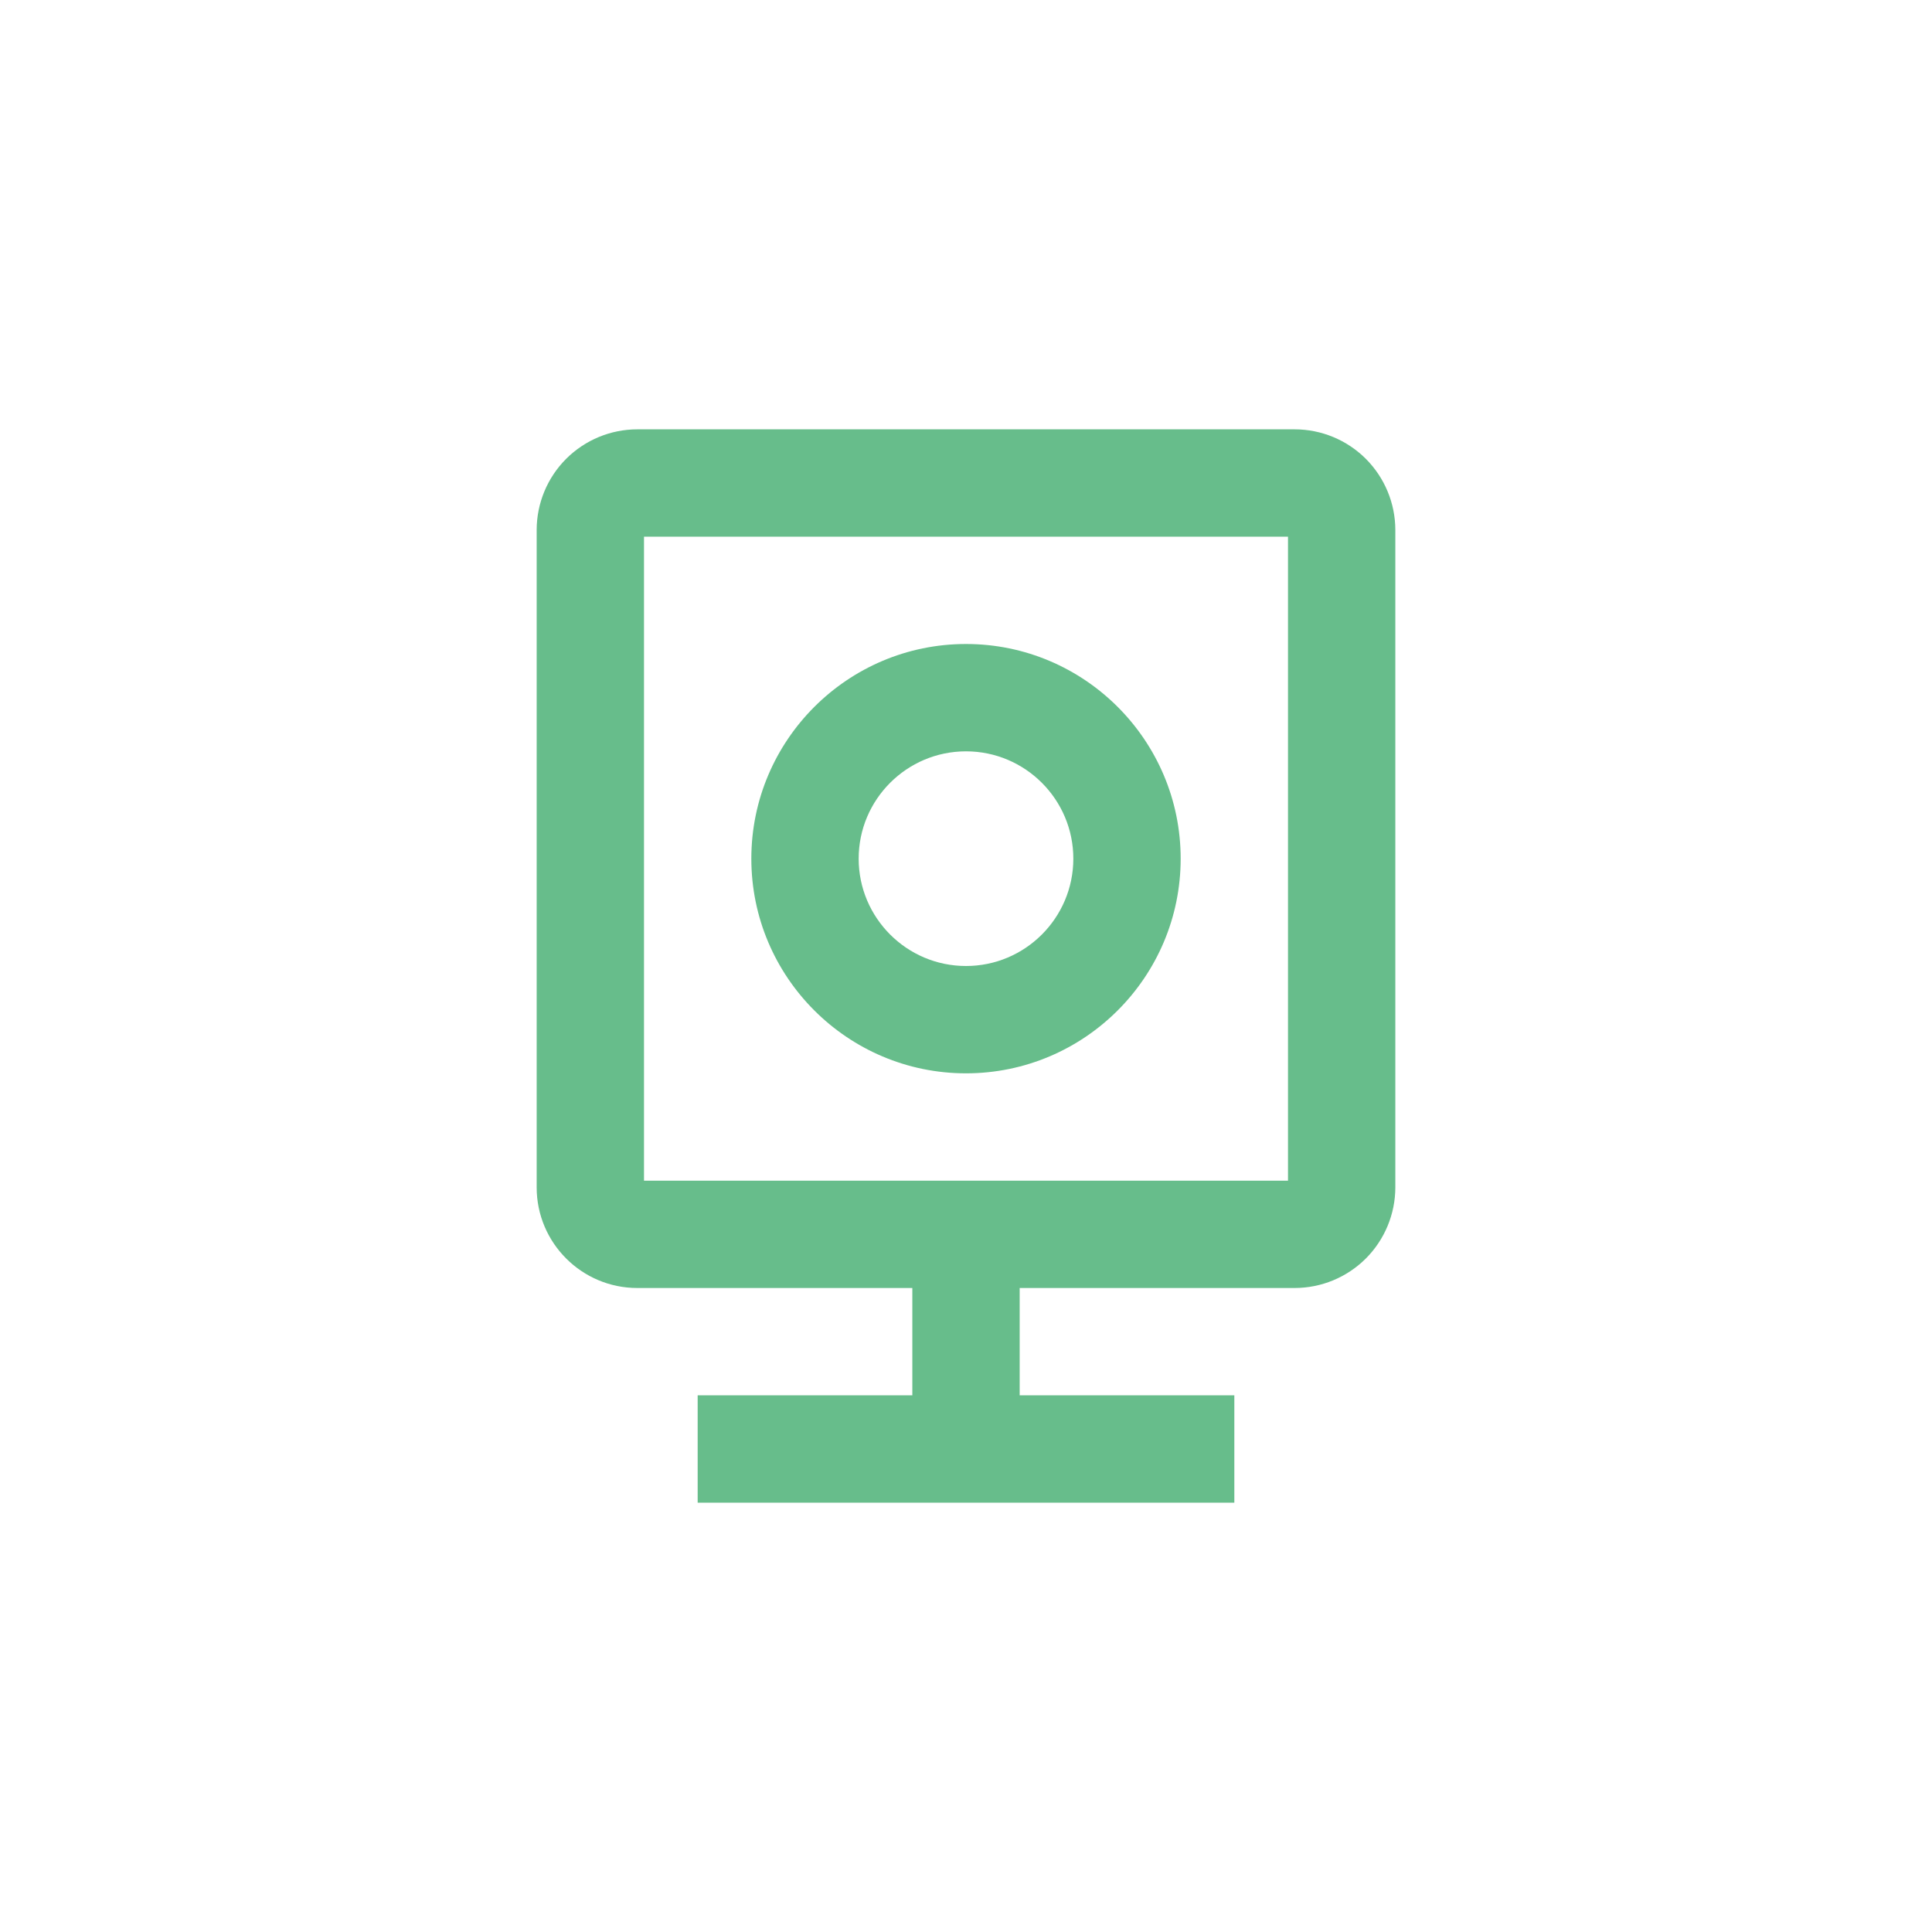 <svg width="72" height="72" viewBox="0 0 72 72" fill="none" xmlns="http://www.w3.org/2000/svg">
    <path d="M48.25 16H23.75C22.756 16.001 21.803 16.396 21.099 17.099C20.396 17.803 20.001 18.756 20 19.75V44.25C20 46.318 21.682 48 23.75 48H34V52H26V56H46V52H38V48H48.25C49.244 47.999 50.197 47.603 50.901 46.901C51.603 46.197 51.999 45.244 52 44.25V19.75C51.999 18.756 51.603 17.803 50.901 17.099C50.197 16.396 49.244 16.001 48.25 16ZM48 44H24V20H48V44Z" fill="#67BD8B"/>
    <path d="M36 40C40.412 40 44 36.412 44 32C44 27.588 40.412 24 36 24C31.588 24 28 27.588 28 32C28 36.412 31.588 40 36 40ZM36 28C38.206 28 40 29.794 40 32C40 34.206 38.206 36 36 36C33.794 36 32 34.206 32 32C32 29.794 33.794 28 36 28Z" fill="#67BD8B"/>
</svg>

